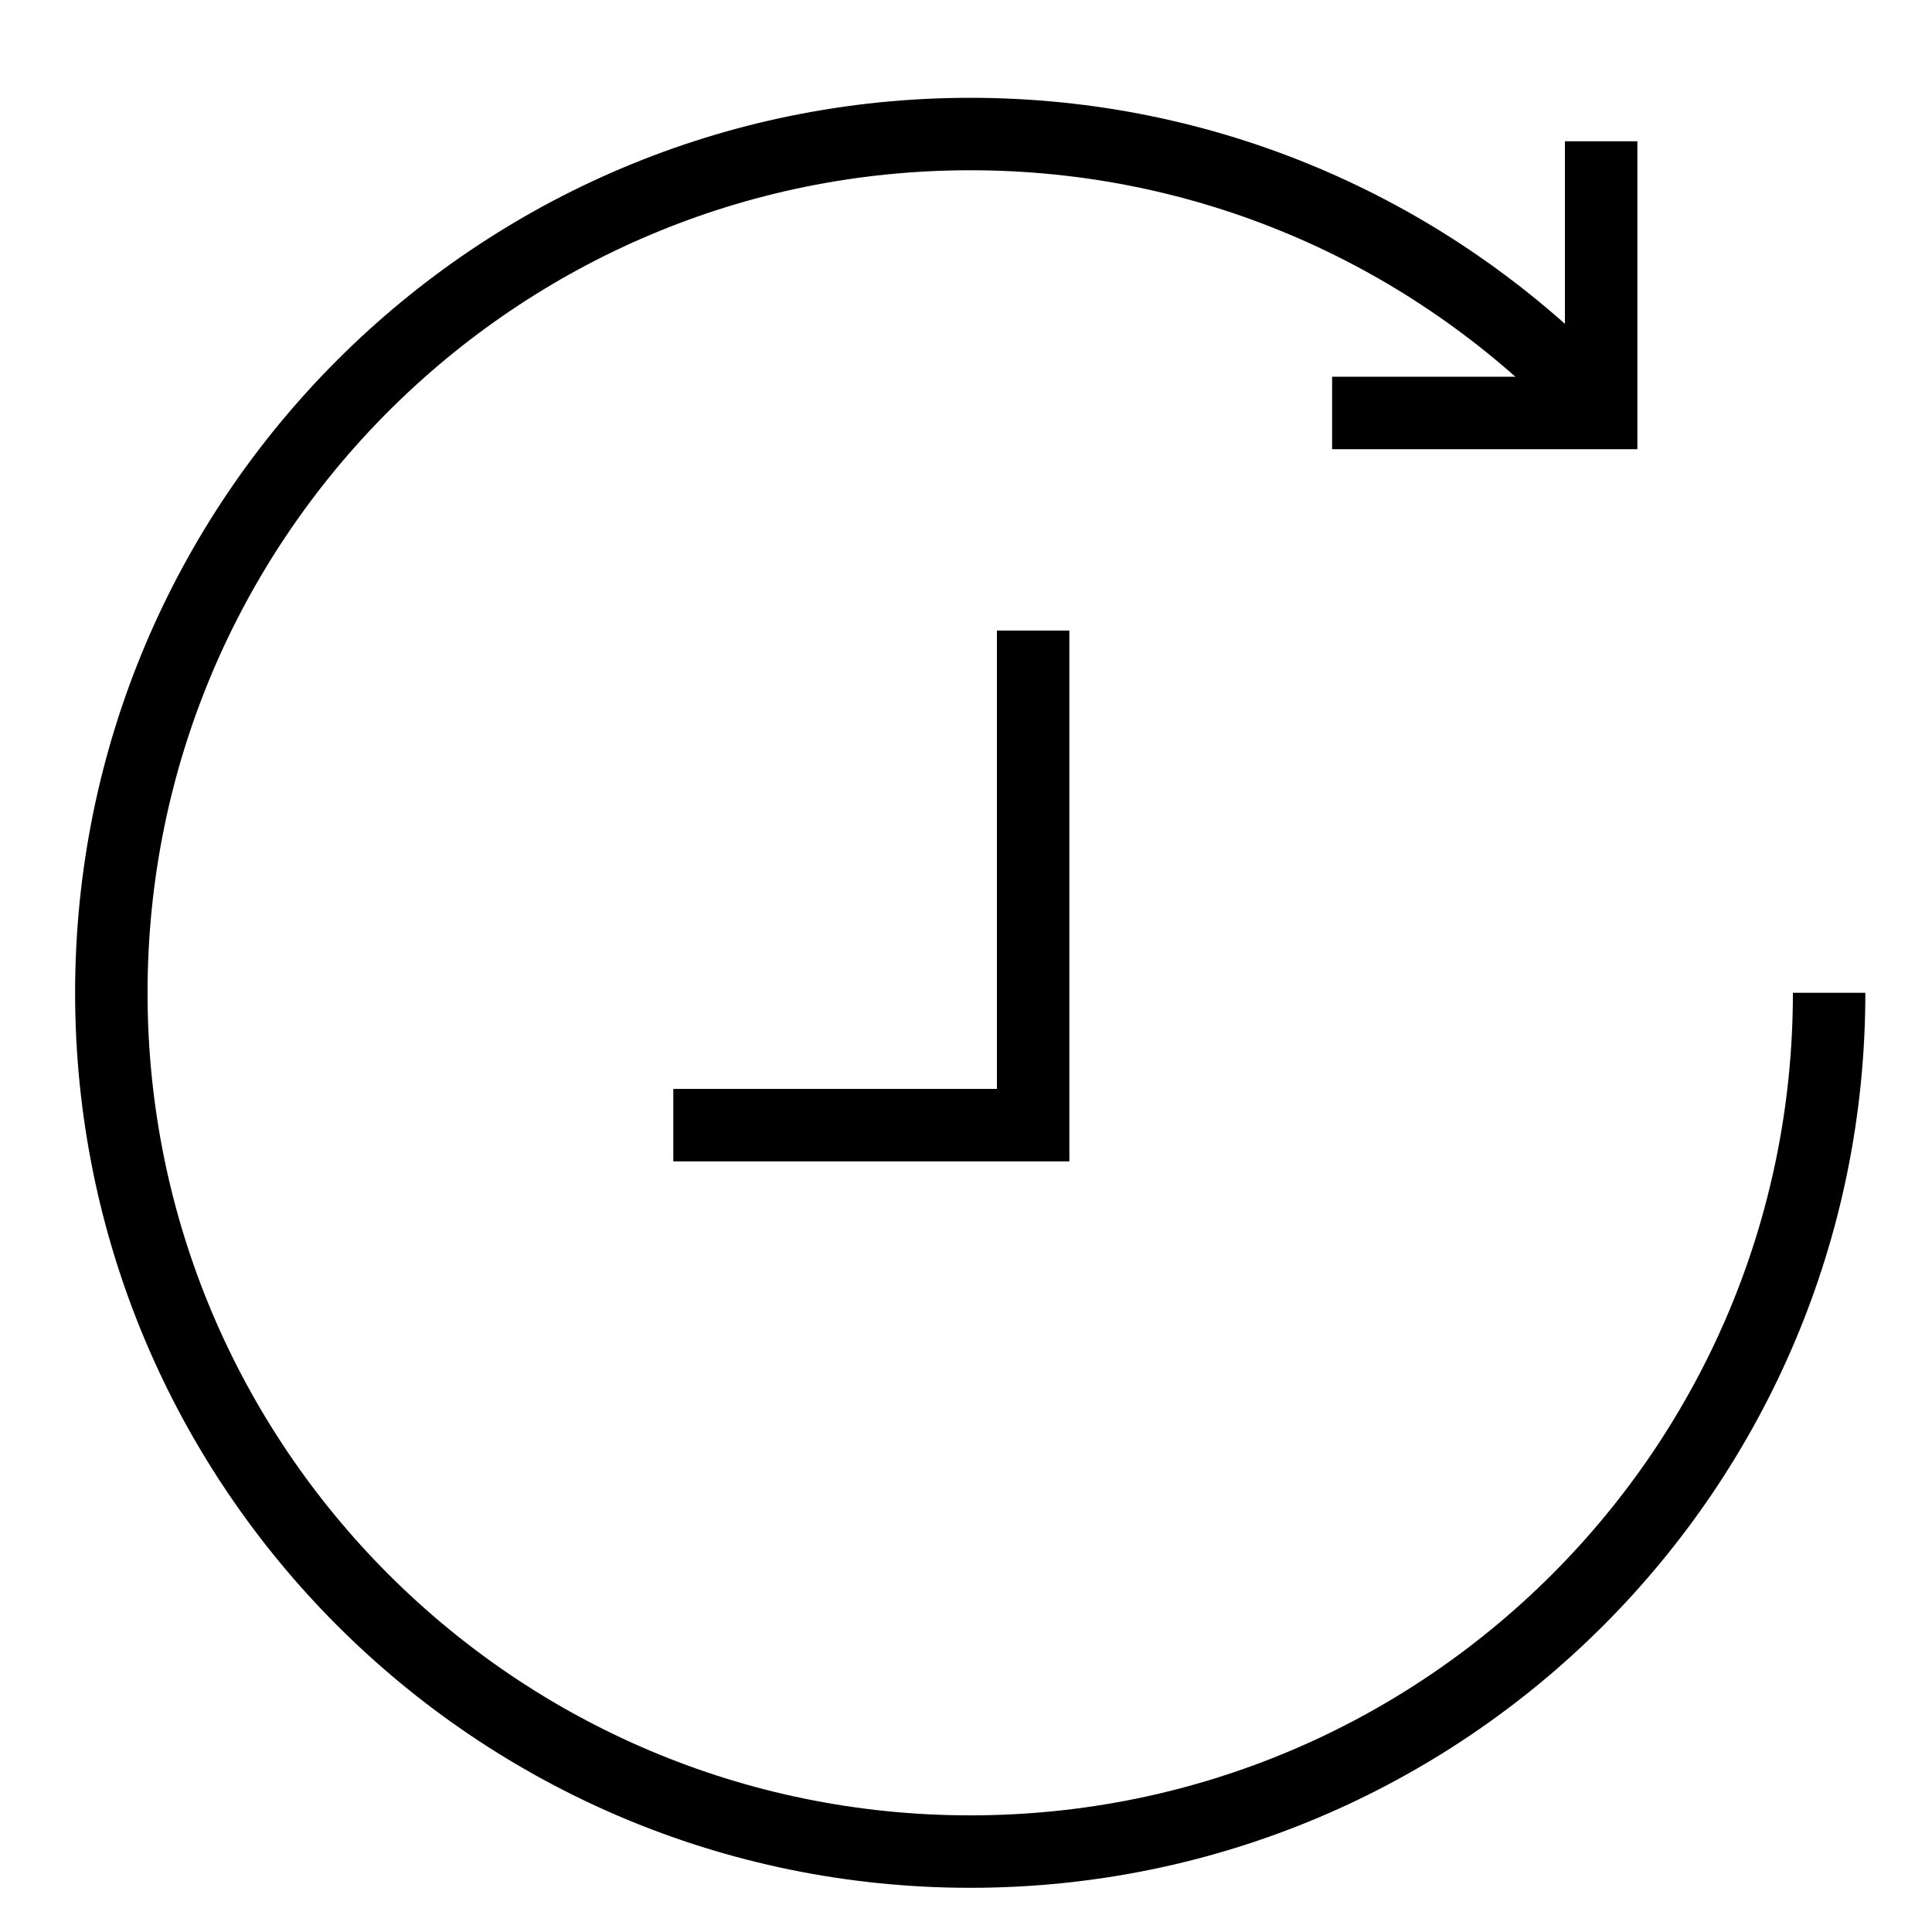 <?xml version="1.0" encoding="UTF-8"?>
<svg id="New_Technology" data-name="New Technology" xmlns="http://www.w3.org/2000/svg" viewBox="0 0 80 80">
  <defs>
    <style>
      .cls-1 {
        fill: none;
        stroke: #000;
        stroke-miterlimit: 10;
        stroke-width: 3px;
      }
    </style>
  </defs>
  <polyline class="cls-1" points="27.88 46.59 42.78 46.59 42.78 26.11"/>
  <polyline class="cls-1" points="66.3 5.85 66.3 17.1 55.16 17.1"/>
  <path class="cls-1" d="m75.74,41.11c0,19.64-15.92,35.56-35.56,35.56S4.61,60.75,4.61,41.11,20.54,5.55,40.18,5.55c9.79,0,18.66,3.96,25.09,10.36"/>
</svg>